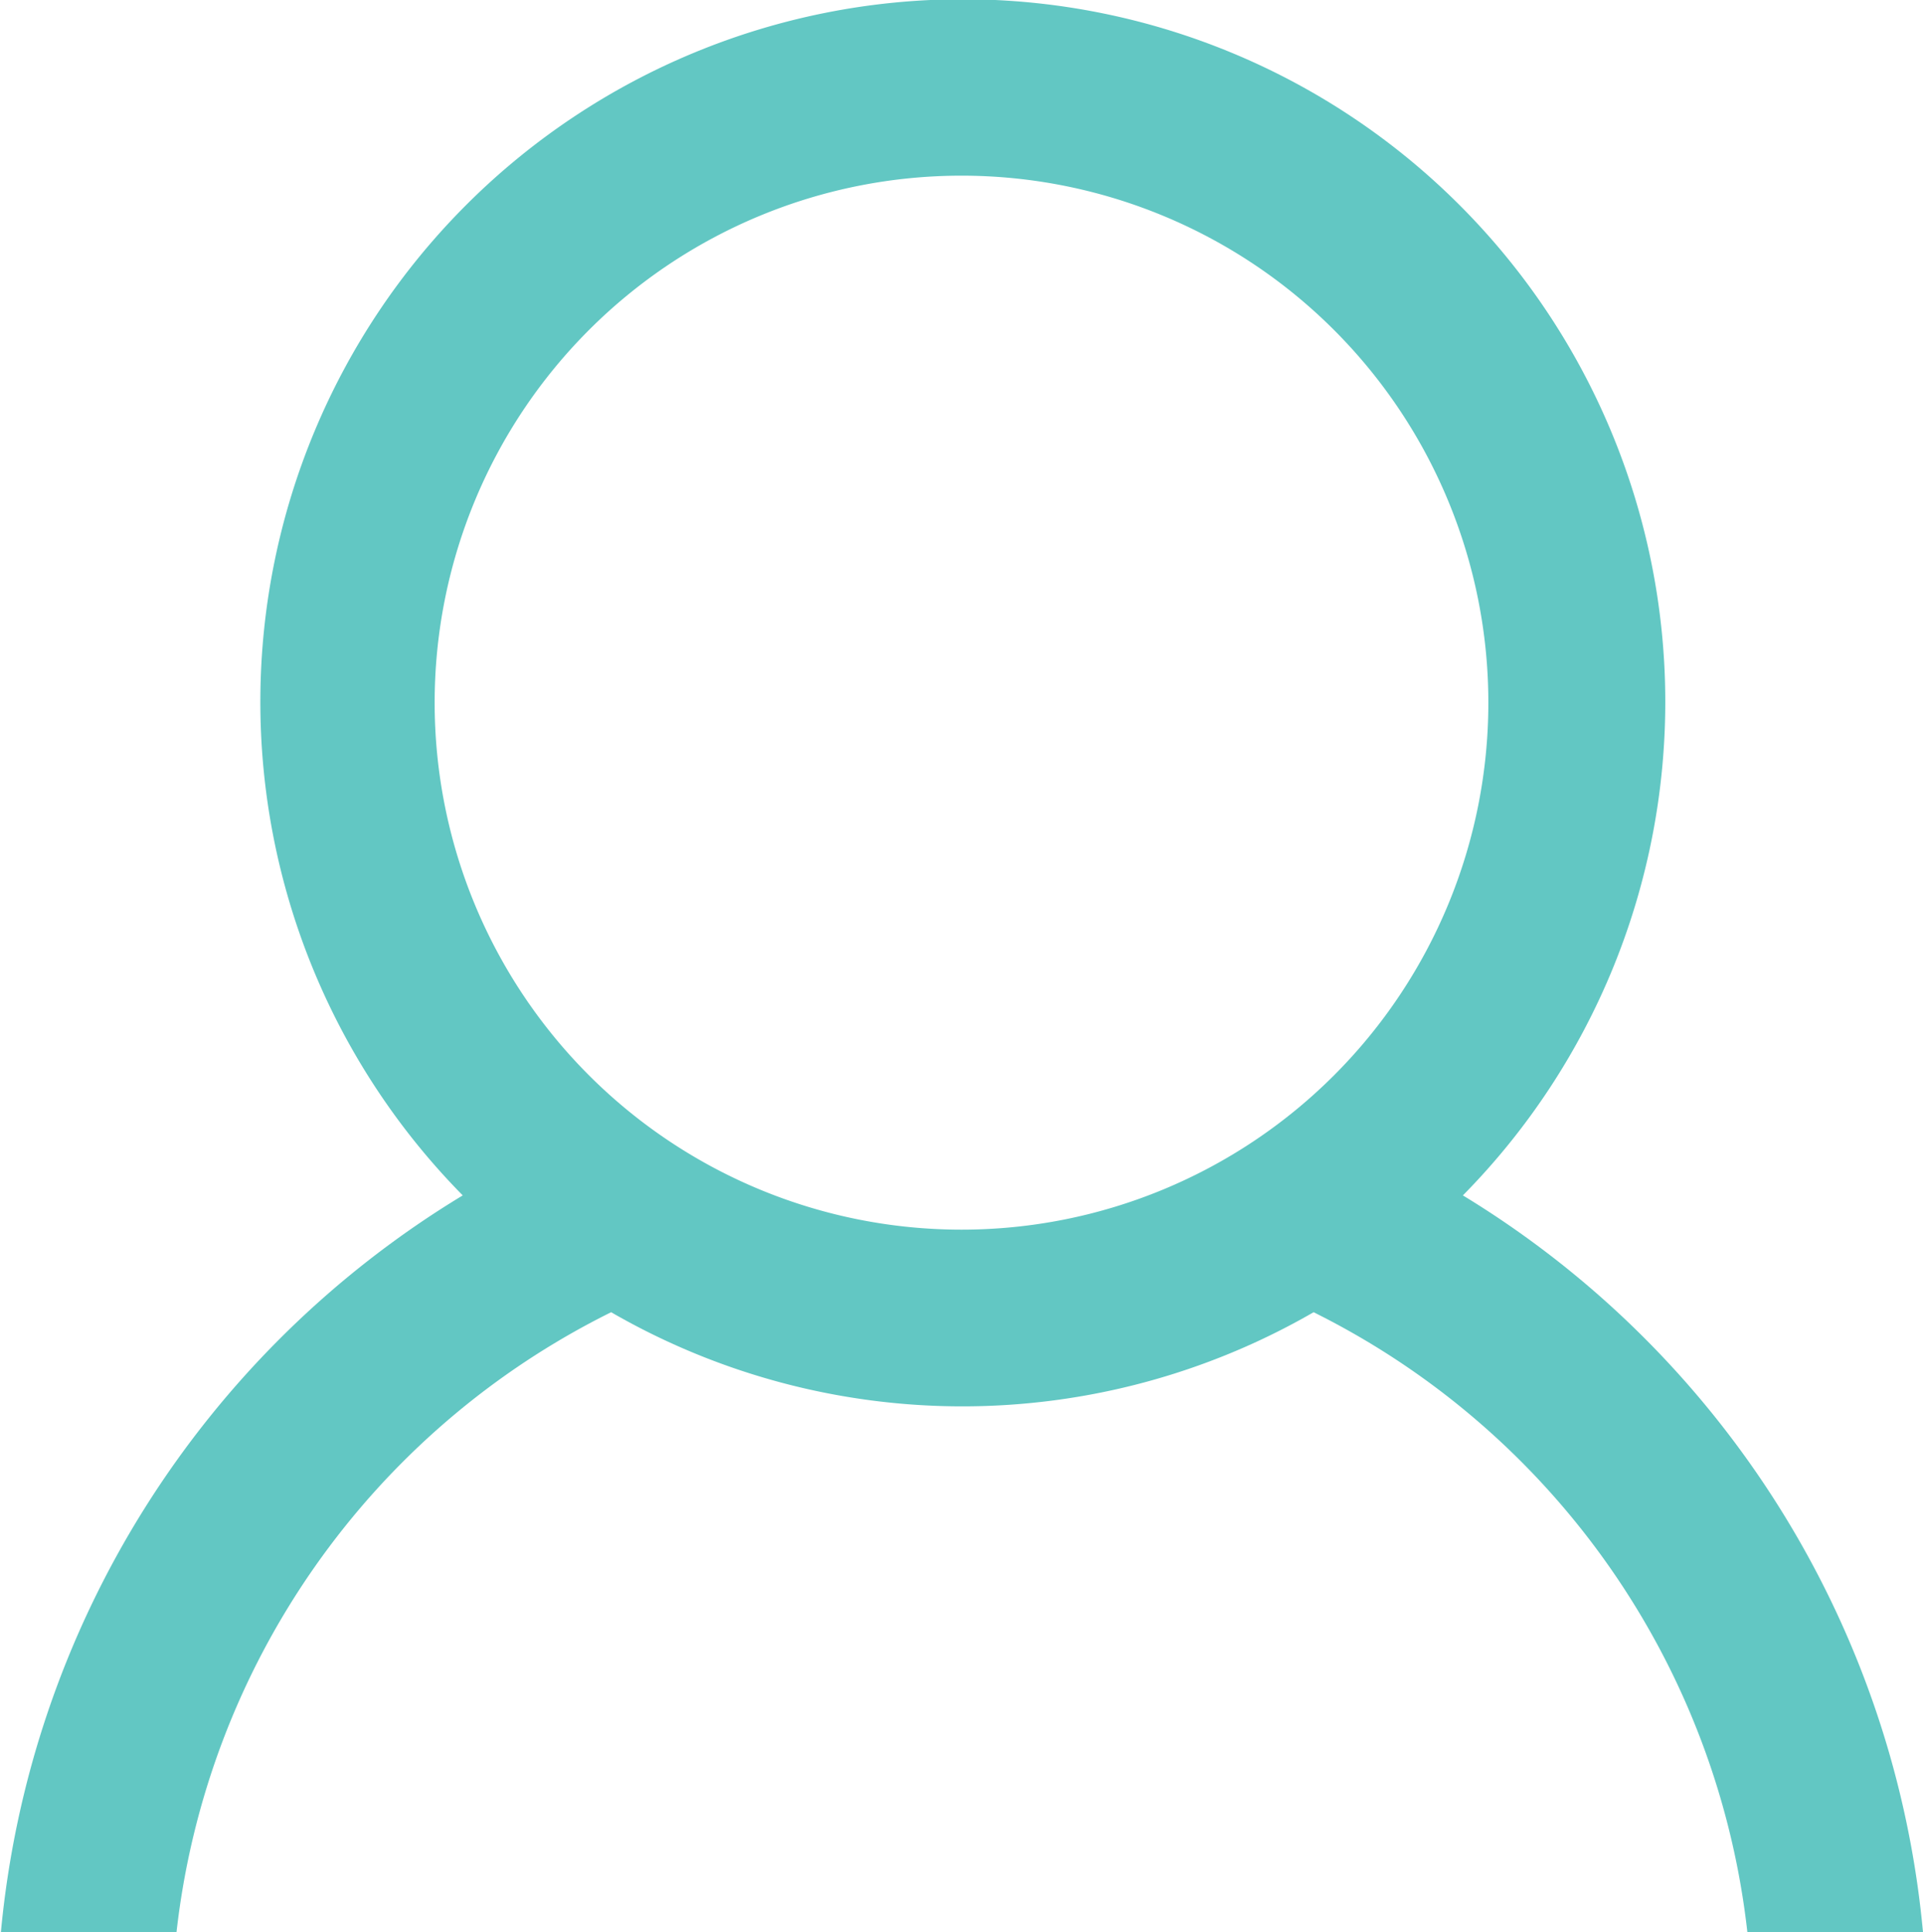 <svg id="login.svg" xmlns="http://www.w3.org/2000/svg" viewBox="0 0 21.9 22"><defs><style>.cls-1{fill:#62c7c3;}</style></defs><title>login</title><path id="Ellipse_1_copy_3_SVG" data-name="Ellipse 1 copy 3 SVG" class="cls-1" d="M21.89,22h-2a9,9,0,0,0-4.94-7.06v0a8,8,0,0,1-8,0v0A9,9,0,0,0,2,22H0a11,11,0,0,1,5.26-8.39,8,8,0,1,1,11.39,0A11,11,0,0,1,21.89,22ZM16.94,8a6,6,0,1,0-6,6A6,6,0,0,0,16.94,8Z" transform="translate(0.01 0)"/></svg>